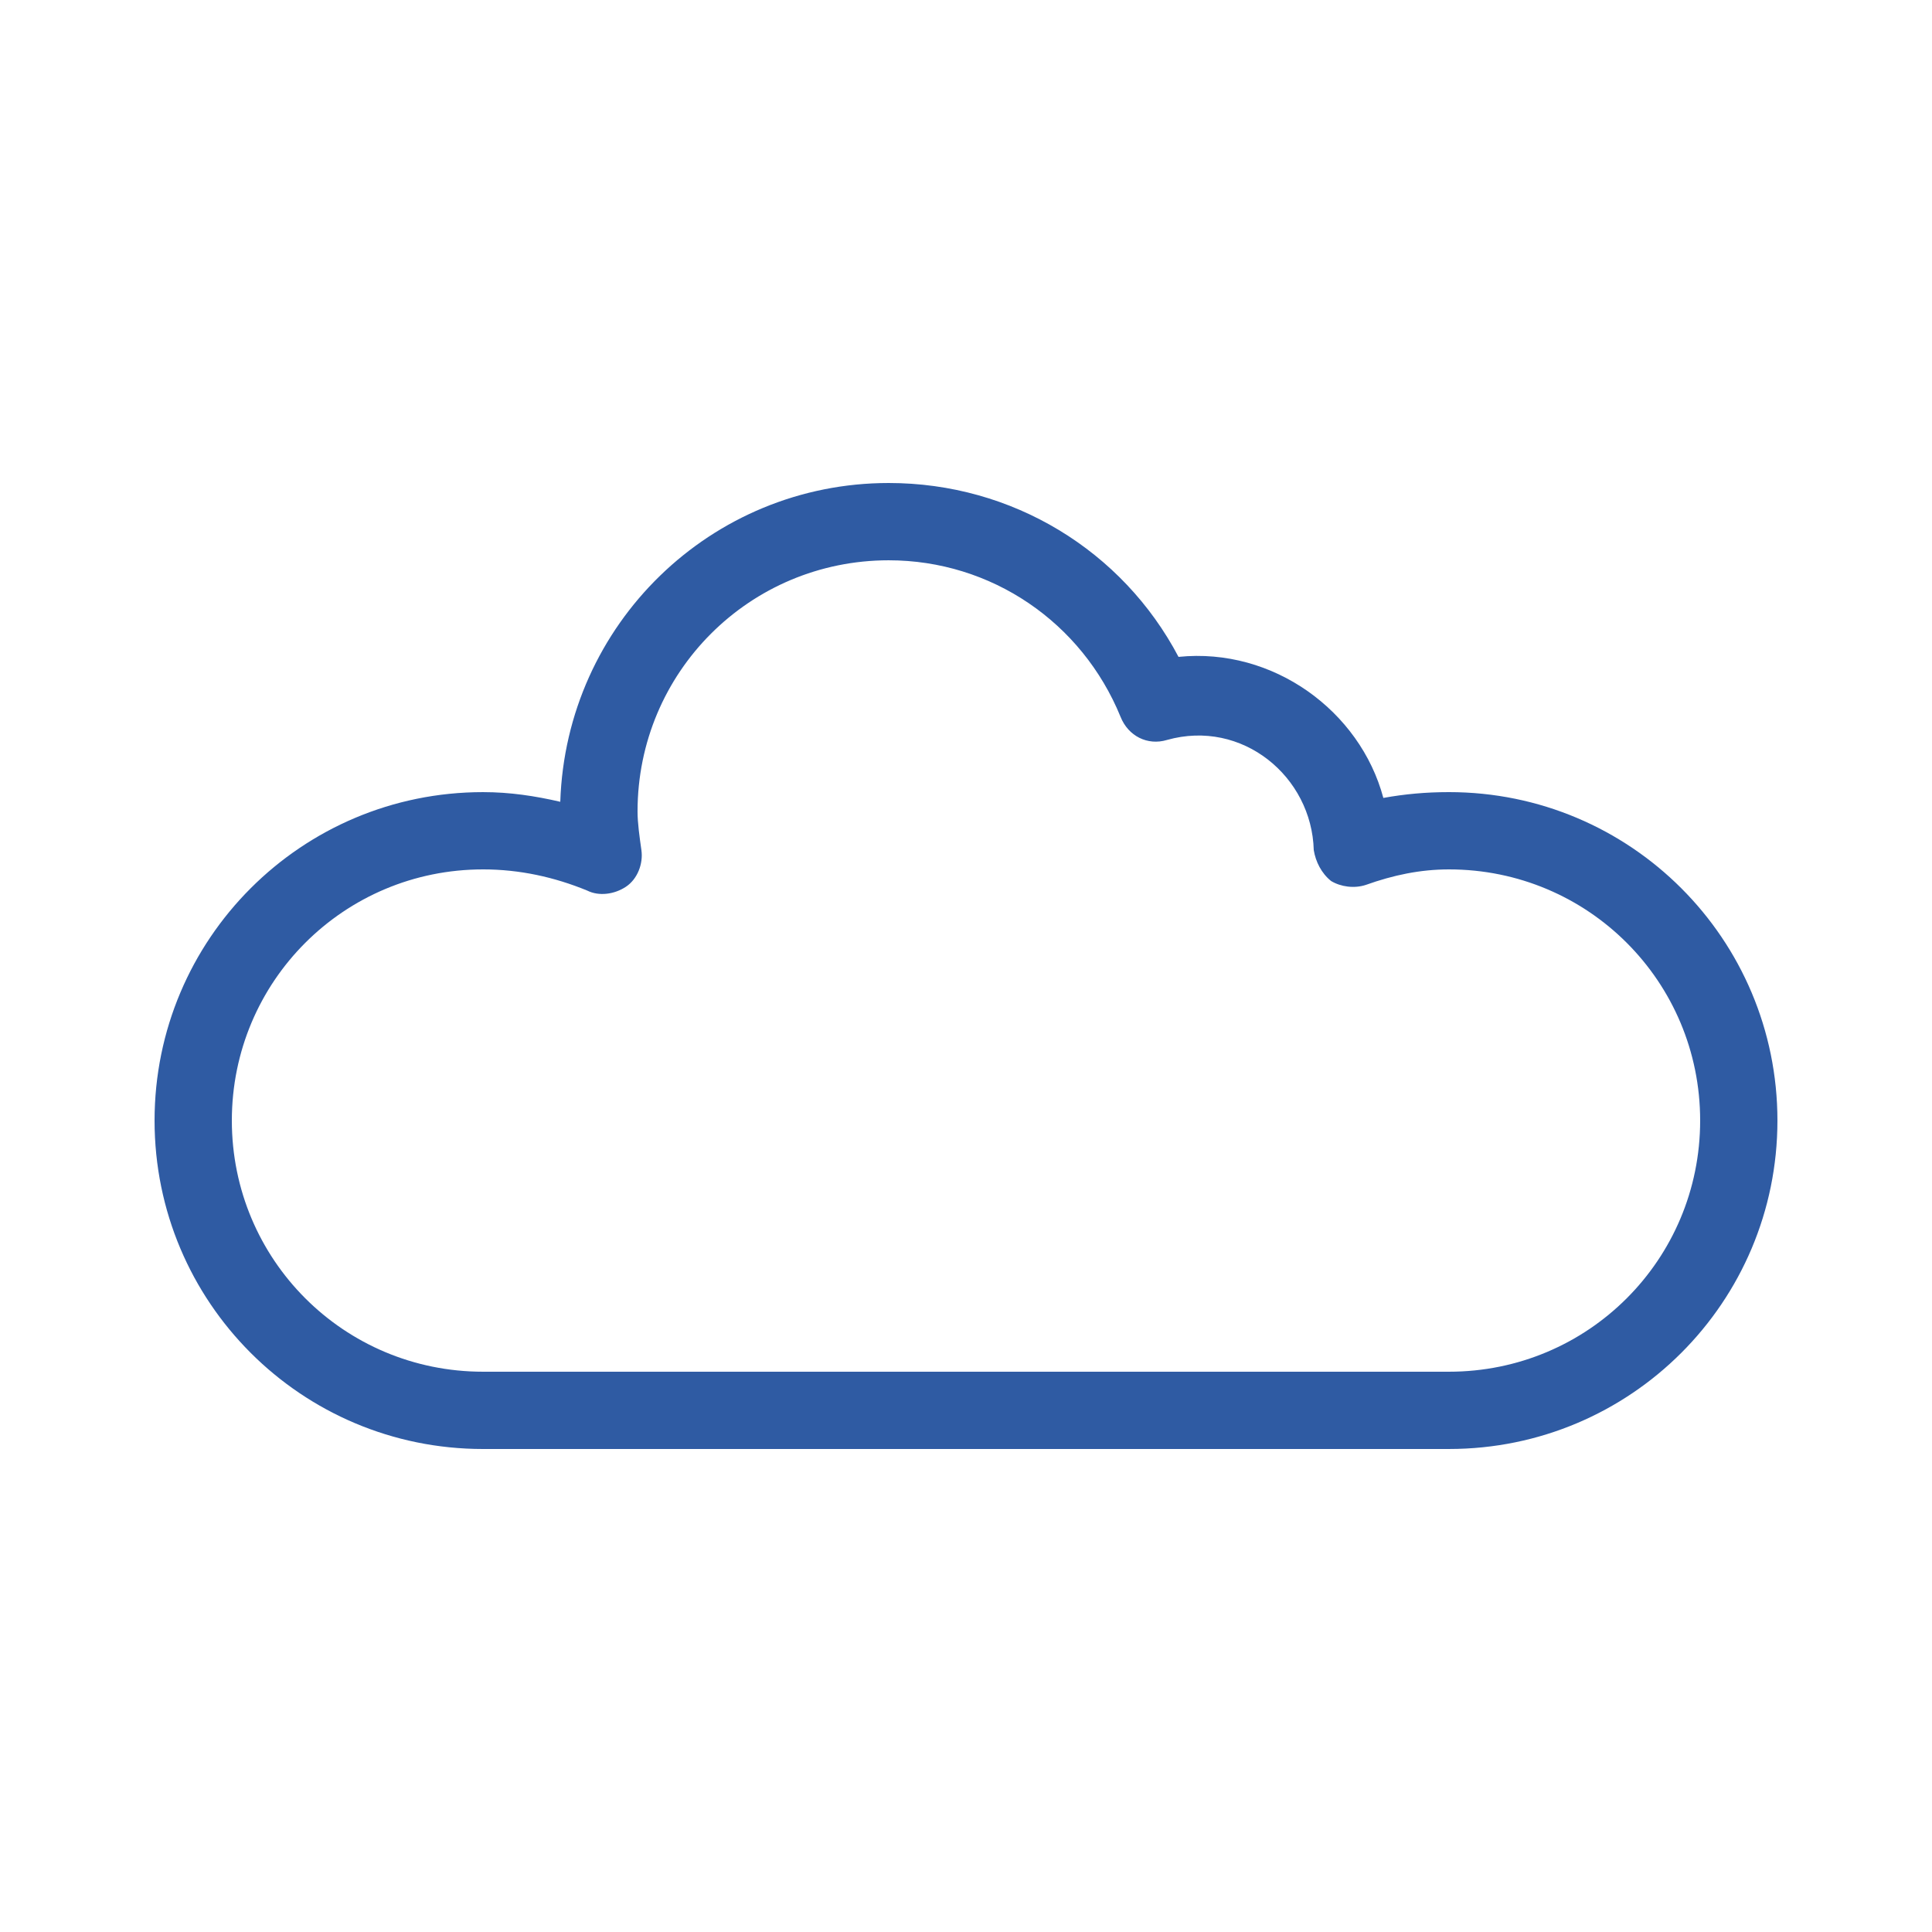 <?xml version="1.0" encoding="UTF-8"?>
<svg width="512pt" height="512pt" version="1.1" viewBox="0 0 512 512" xmlns="http://www.w3.org/2000/svg">
 <path d="m384 384h-256c-48.121 0-87.039-38.922-87.039-87.039 0-48.121 38.922-87.039 87.039-87.039 7.16 0 13.82 1.02 20.48 2.559 1.539-47.102 39.941-84.48 87.039-84.48 32.762 0 61.961 17.922 76.801 46.078 25.078-2.559 48.121 14.34 54.281 37.379 5.641-1.02 11.262-1.539 17.398-1.539 48.121 0 87.039 38.922 87.039 87.039 0 48.121-38.922 87.039-87.039 87.039zm-256-153.6c-36.859 0-66.559 29.699-66.559 66.559s29.699 66.559 66.559 66.559h256c36.859 0 66.559-29.699 66.559-66.559s-29.699-66.559-66.559-66.559c-7.68 0-14.84 1.539-22.02 4.102-3.078 1.02-6.66 0.52-9.219-1.02-2.559-2.039-4.102-5.121-4.602-8.199-0.52-19.461-18.941-34.82-38.922-29.18-5.121 1.539-10.238-1.02-12.281-6.141-10.238-25.078-34.301-41.48-61.441-41.48-36.859 0-66.559 29.699-66.559 66.559 0 3.078 0.52 6.66 1.02 10.238 0.52 3.578-1.02 7.68-4.102 9.719-3.078 2.039-7.16 2.559-10.238 1.02-8.699-3.578-17.922-5.621-27.641-5.621z" fill="#2f5ba3"/>
</svg>
